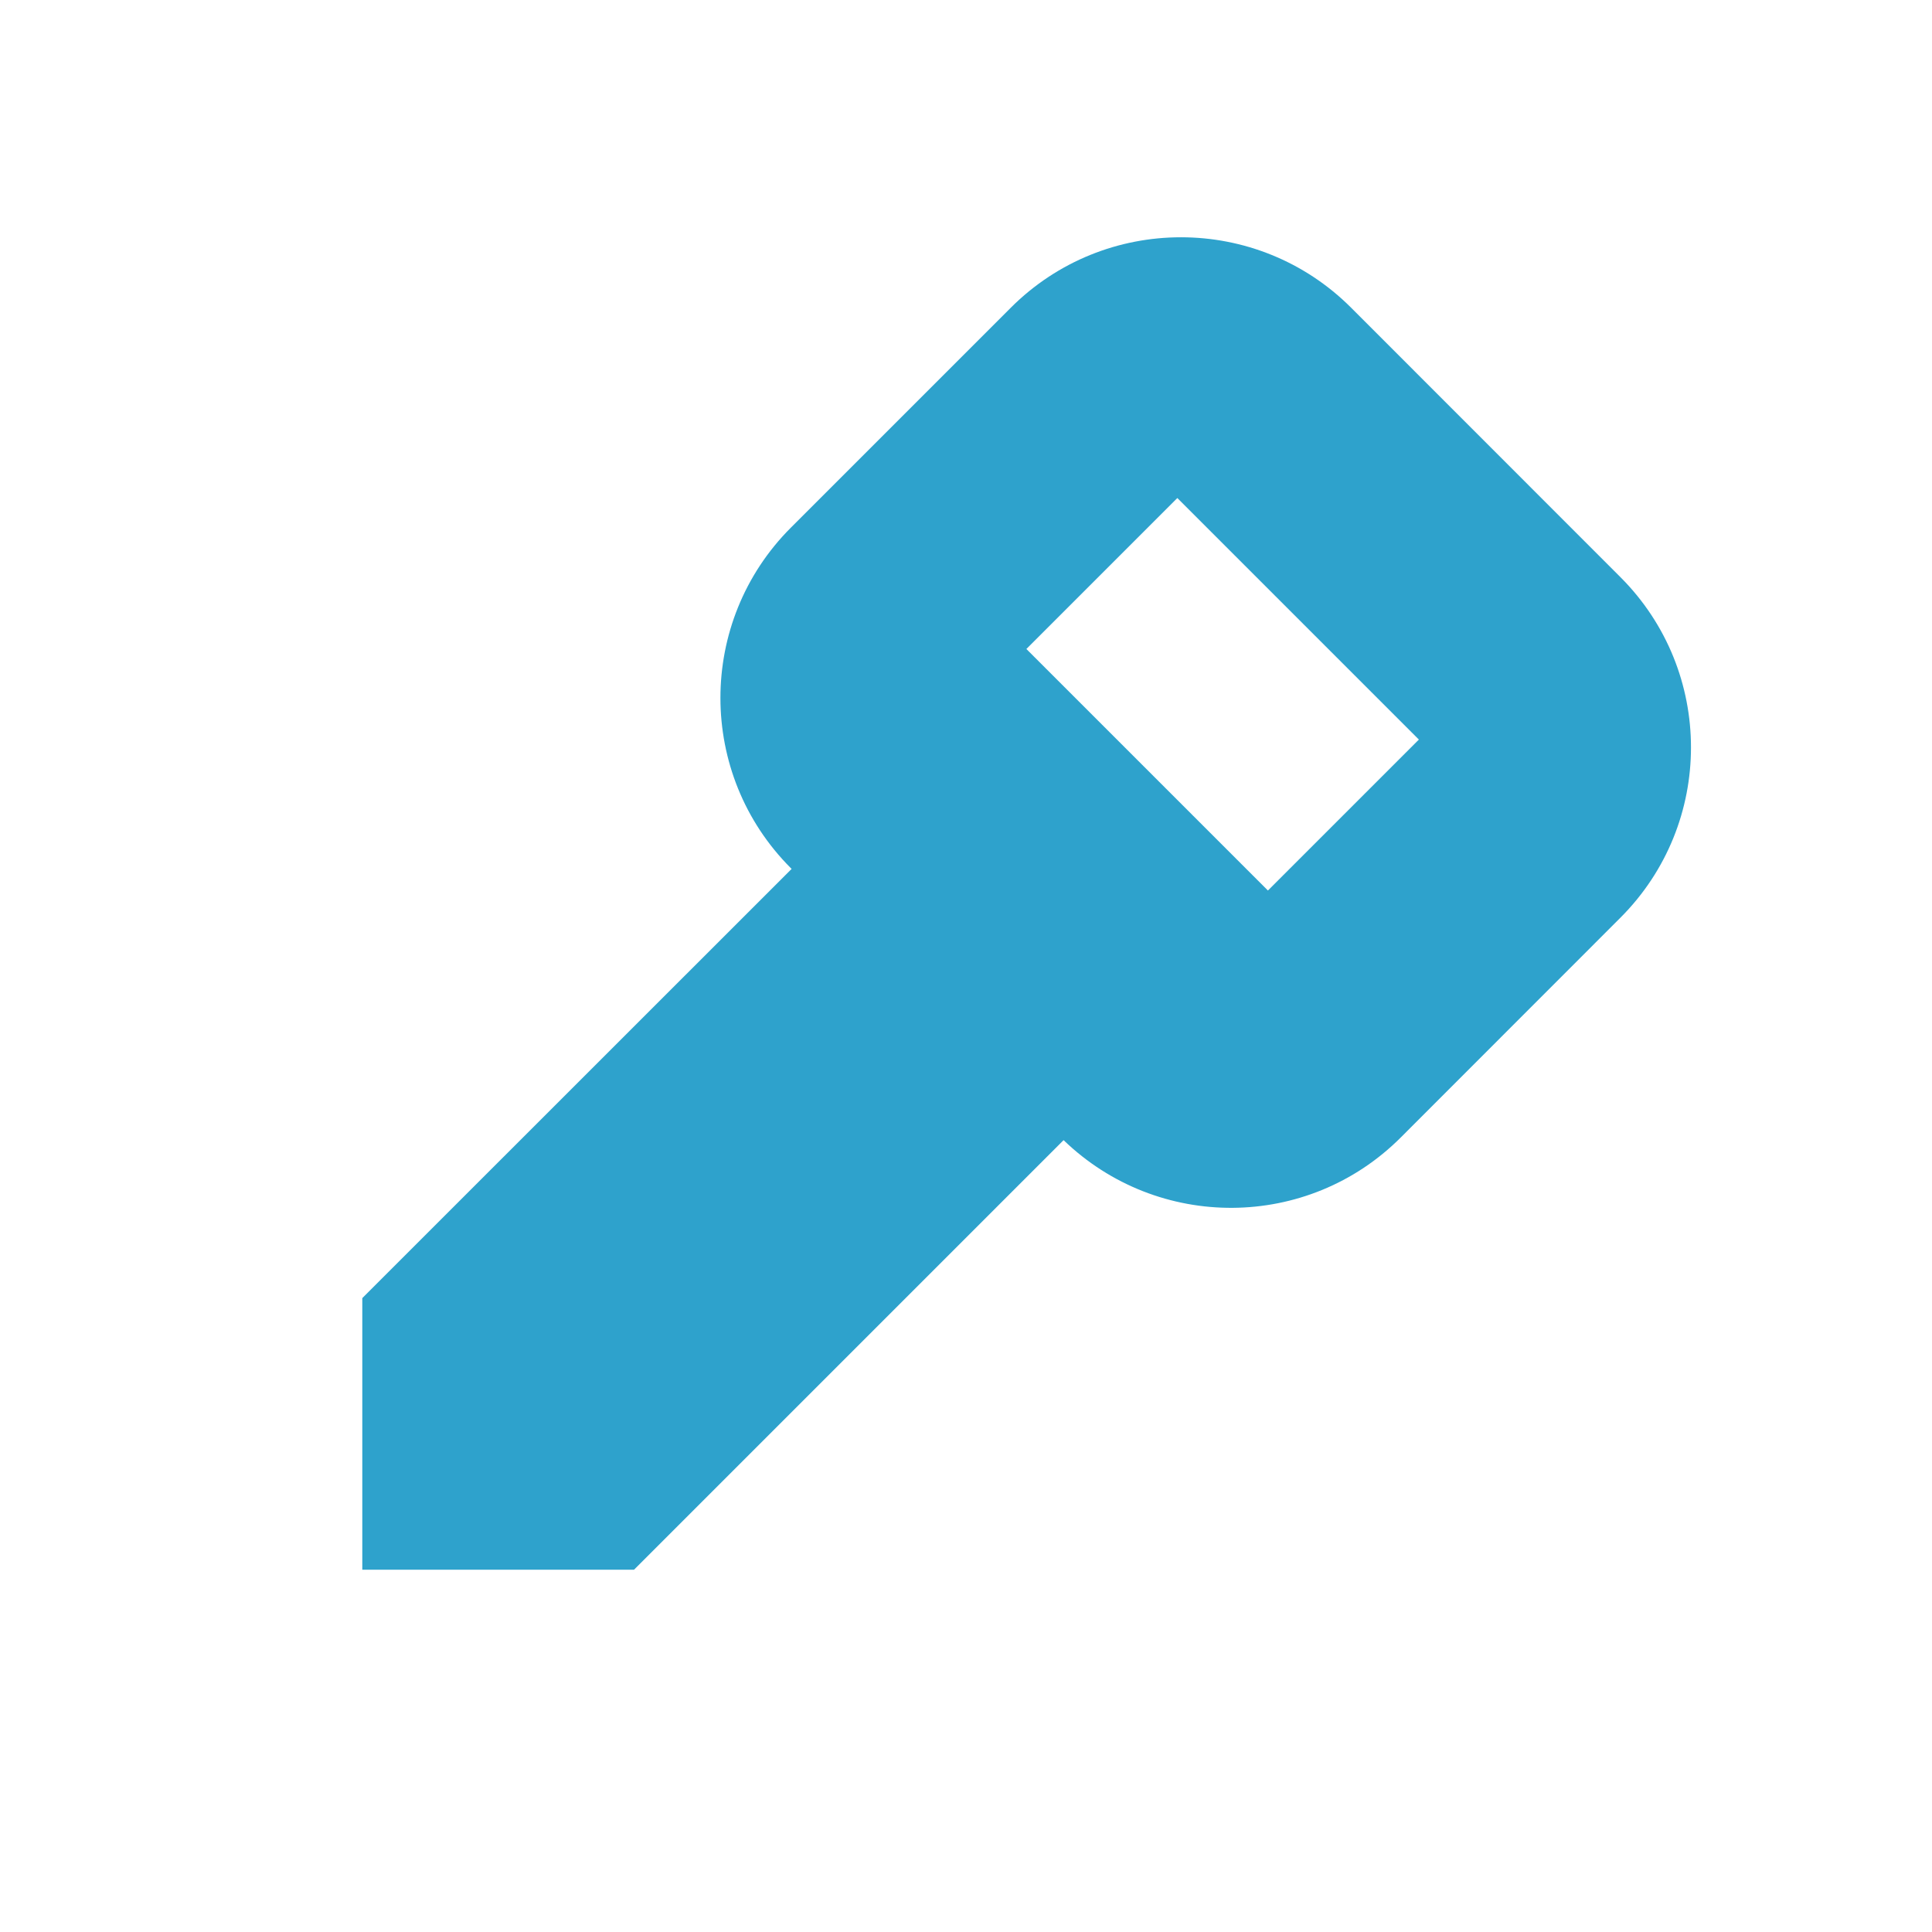 <?xml version="1.0" encoding="utf-8"?>
<!-- Generator: Adobe Illustrator 16.0.4, SVG Export Plug-In . SVG Version: 6.00 Build 0)  -->
<!DOCTYPE svg PUBLIC "-//W3C//DTD SVG 1.1//EN" "http://www.w3.org/Graphics/SVG/1.1/DTD/svg11.dtd">
<svg version="1.1" id="Shape_1_1_" xmlns="http://www.w3.org/2000/svg" xmlns:xlink="http://www.w3.org/1999/xlink" x="0px" y="0px"
	 width="15.998px" height="15.998px" viewBox="0 0 15.998 15.998" style="enable-background:new 0 0 15.998 15.998;"
	 xml:space="preserve">
<path style="fill:#2EA2CC;" d="M13.418,4.779l-2.229-2.23c-0.778-0.779-2.042-0.779-2.82,0l-1.82,1.82
	c-0.778,0.778-0.778,2.042,0,2.82l0.006,0.006L3,10.749v2.249h2.25l3.557-3.557c0.781,0.754,2.022,0.748,2.792-0.022l1.819-1.82
	C14.197,6.82,14.197,5.558,13.418,4.779z M10.499,7.374l-2-2l1.25-1.25l2,2L10.499,7.374z"/>
</svg>
